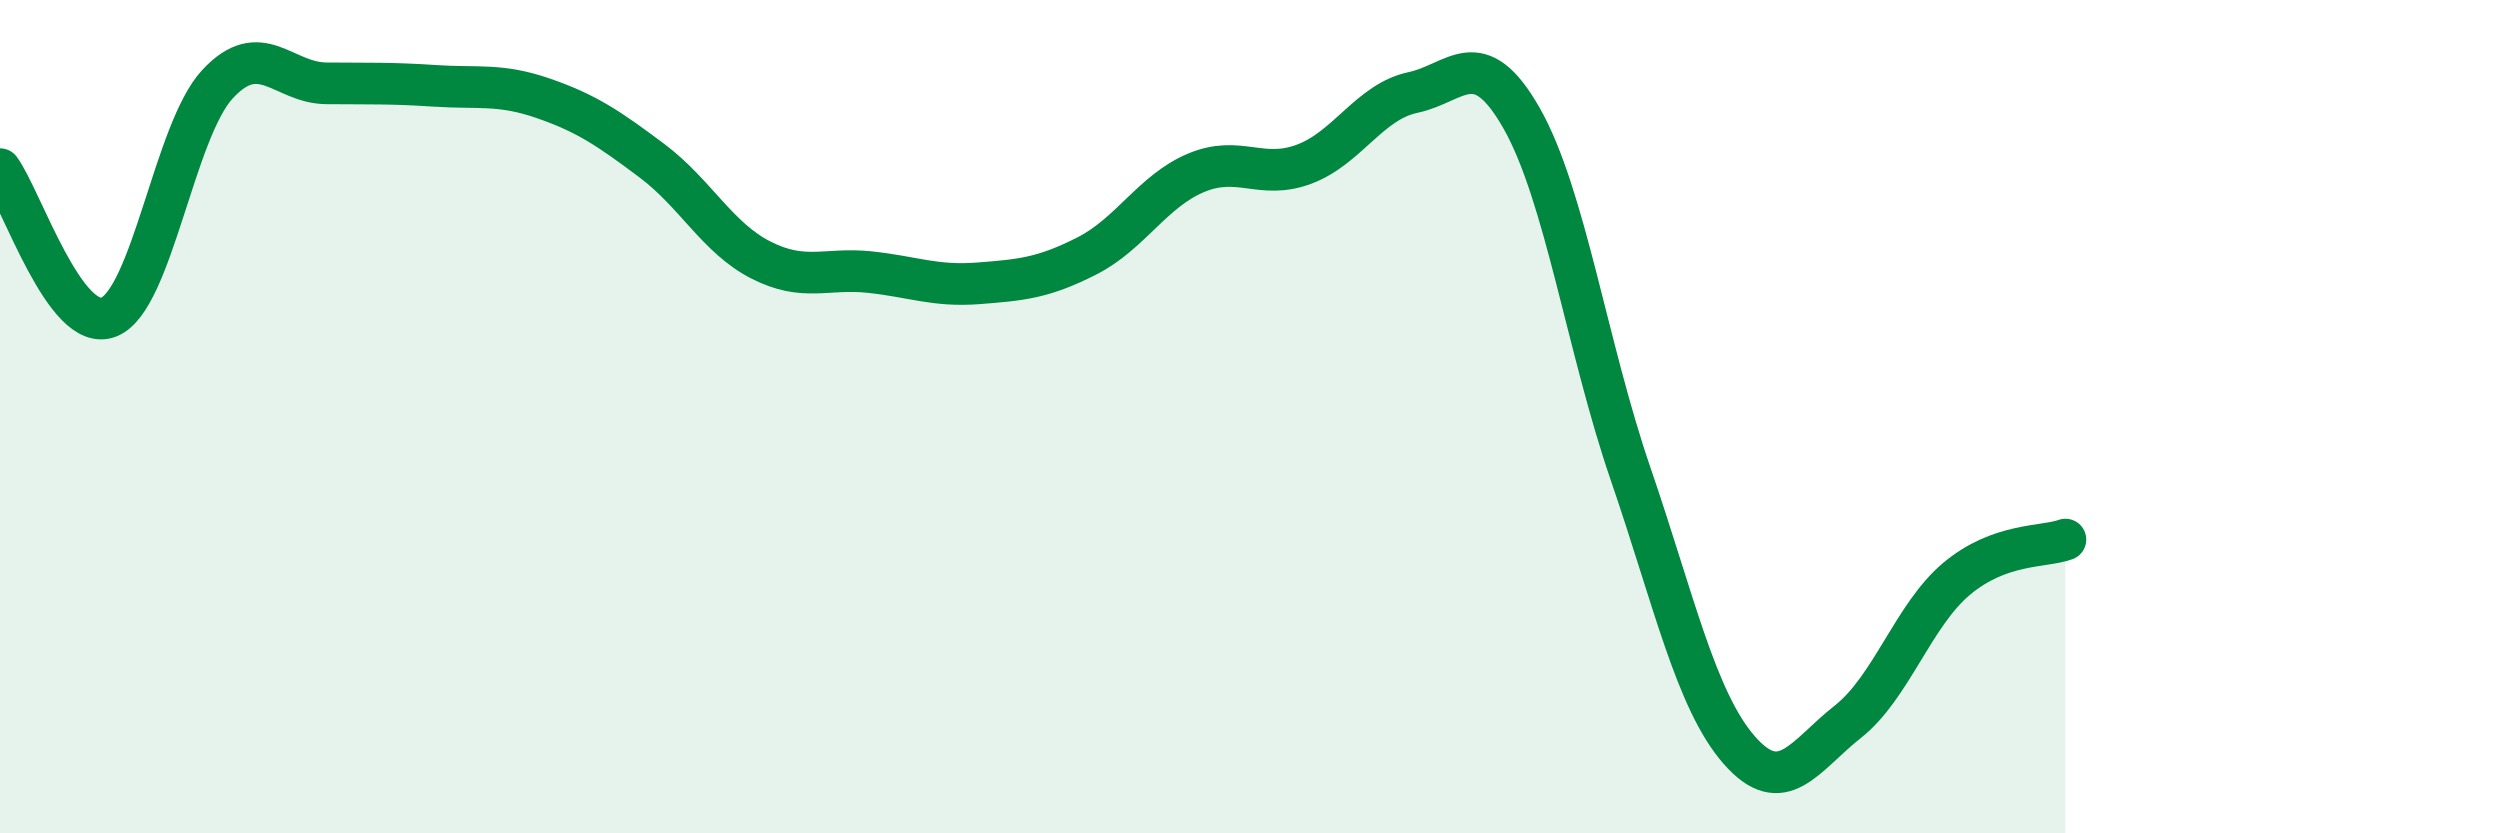 
    <svg width="60" height="20" viewBox="0 0 60 20" xmlns="http://www.w3.org/2000/svg">
      <path
        d="M 0,4.06 C 0.52,4.77 1.57,8.02 2.61,7.61 C 3.65,7.2 4.18,3.14 5.22,2.02 C 6.26,0.9 6.79,1.99 7.83,2 C 8.87,2.01 9.39,1.99 10.43,2.06 C 11.47,2.13 12,2 13.04,2.36 C 14.08,2.72 14.61,3.08 15.65,3.86 C 16.69,4.64 17.22,5.71 18.26,6.24 C 19.3,6.77 19.83,6.42 20.87,6.53 C 21.91,6.64 22.44,6.88 23.48,6.8 C 24.52,6.72 25.05,6.67 26.09,6.14 C 27.13,5.61 27.66,4.59 28.7,4.15 C 29.74,3.71 30.26,4.33 31.3,3.94 C 32.34,3.55 32.87,2.44 33.91,2.22 C 34.95,2 35.48,1.01 36.52,2.84 C 37.56,4.67 38.09,8.33 39.13,11.36 C 40.17,14.39 40.7,16.81 41.74,18 C 42.78,19.19 43.31,18.14 44.35,17.32 C 45.39,16.5 45.92,14.76 46.96,13.89 C 48,13.02 49.05,13.14 49.57,12.95L49.57 20L0 20Z"
        fill="#008740"
        opacity="0.1"
        stroke-linecap="round"
        stroke-linejoin="round"
      />
      <path
        d="M 0,4.06 C 0.52,4.77 1.57,8.02 2.61,7.61 C 3.65,7.2 4.18,3.14 5.22,2.02 C 6.26,0.9 6.79,1.99 7.83,2 C 8.87,2.01 9.39,1.99 10.43,2.06 C 11.47,2.13 12,2 13.04,2.36 C 14.08,2.72 14.61,3.08 15.65,3.86 C 16.69,4.64 17.22,5.71 18.26,6.24 C 19.3,6.77 19.83,6.42 20.87,6.53 C 21.91,6.64 22.44,6.88 23.48,6.8 C 24.52,6.72 25.05,6.67 26.09,6.14 C 27.13,5.61 27.66,4.59 28.7,4.15 C 29.74,3.71 30.26,4.33 31.3,3.94 C 32.34,3.55 32.87,2.44 33.91,2.22 C 34.95,2 35.48,1.01 36.52,2.84 C 37.56,4.67 38.09,8.33 39.13,11.36 C 40.17,14.39 40.7,16.81 41.74,18 C 42.78,19.19 43.31,18.14 44.35,17.32 C 45.39,16.5 45.92,14.76 46.96,13.89 C 48,13.02 49.05,13.14 49.57,12.95"
        stroke="#008740"
        stroke-width="1"
        fill="none"
        stroke-linecap="round"
        stroke-linejoin="round"
      />
    </svg>
  